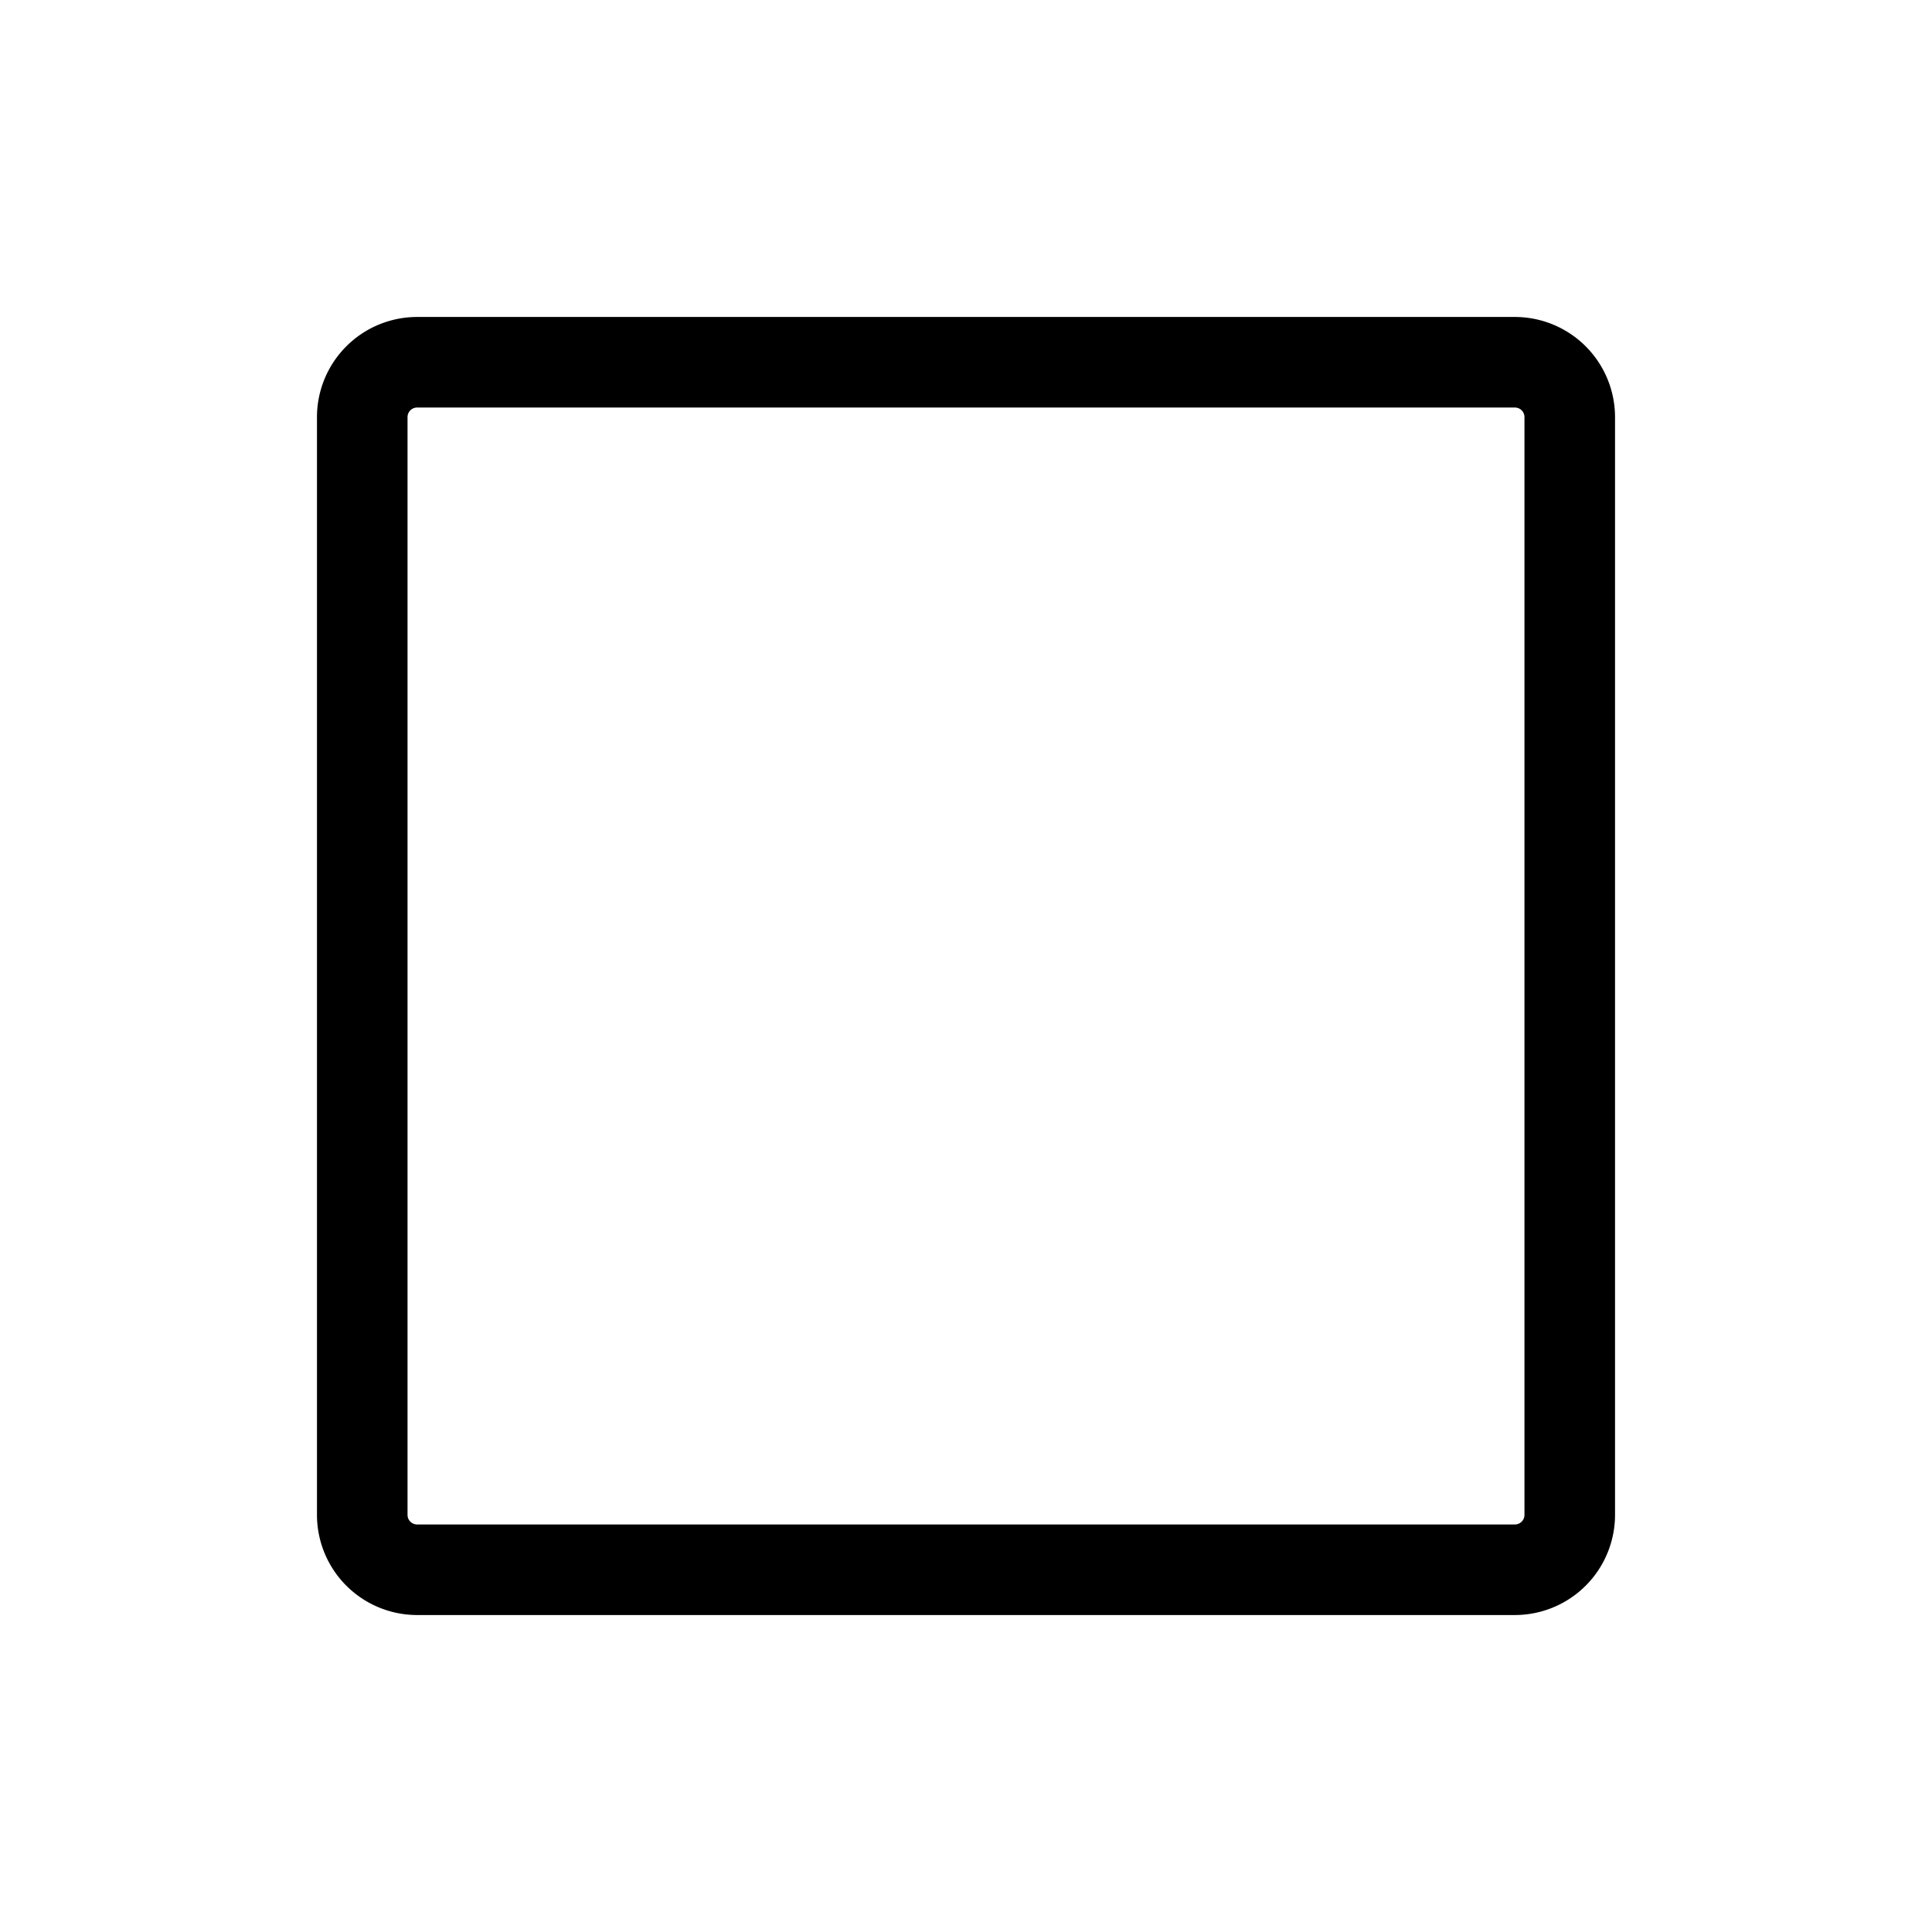 <svg xmlns="http://www.w3.org/2000/svg" viewBox="0 0 256 256" fill="currentColor"><path d="M200.73,42H55.27A13.28,13.28,0,0,0,42,55.27V200.73A13.28,13.28,0,0,0,55.27,214H200.73A13.28,13.28,0,0,0,214,200.73V55.27A13.28,13.28,0,0,0,200.73,42ZM202,200.73a1.27,1.27,0,0,1-1.27,1.27H55.27A1.27,1.27,0,0,1,54,200.73V55.27A1.27,1.27,0,0,1,55.27,54H200.73A1.27,1.27,0,0,1,202,55.27Z"/></svg>